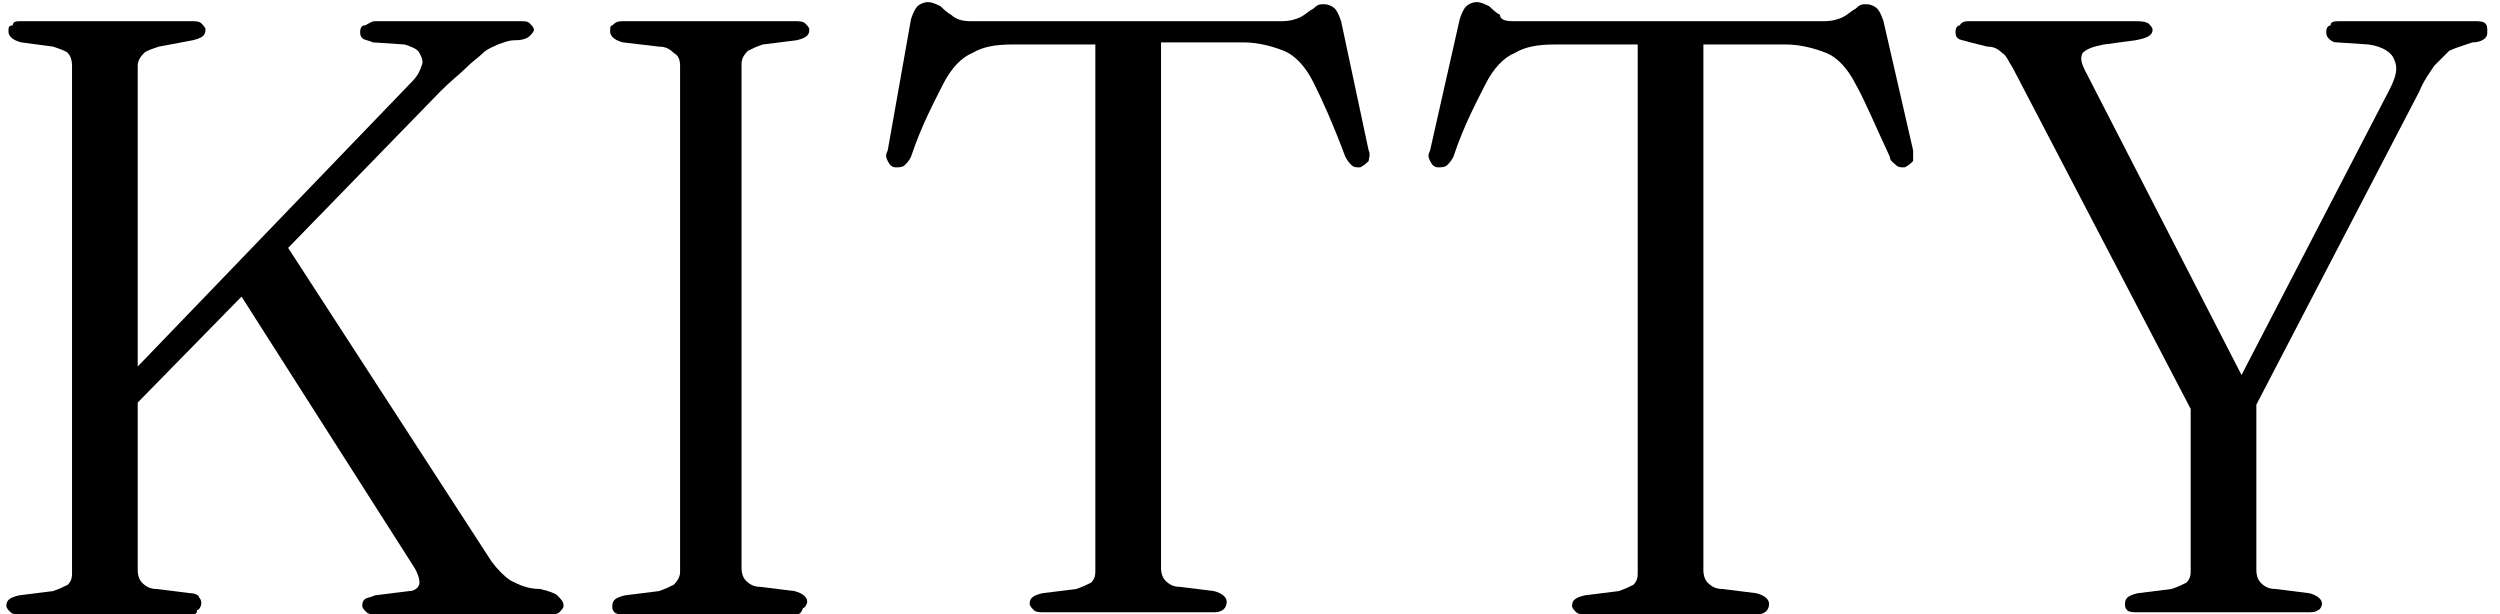 <svg xmlns="http://www.w3.org/2000/svg" xmlns:xlink="http://www.w3.org/1999/xlink" x="0px" y="0px" viewBox="0 0 118 29" style="enable-background:new 0 0 118 29;" xml:space="preserve"><path d="M26.6,28.6c0,0.1-0.1,0.2-0.2,0.3S26.1,29,25.8,29h-8c-0.2,0-0.4,0-0.5-0.1c-0.1-0.1-0.2-0.2-0.2-0.3s0-0.2,0.1-0.3 c0.1-0.1,0.3-0.1,0.5-0.2l1.6-0.2c0.3,0,0.5-0.2,0.5-0.4c0-0.2-0.1-0.5-0.3-0.8L11.4,14l-4.9,5v7.9c0,0.3,0.1,0.5,0.2,0.6 c0.2,0.2,0.4,0.3,0.7,0.3L9,28c0.2,0,0.4,0.1,0.4,0.2c0.1,0.1,0.1,0.2,0.1,0.3s-0.1,0.3-0.2,0.3C9.3,29,9.2,29,8.9,29H1 c-0.2,0-0.4,0-0.5-0.1c-0.1-0.1-0.2-0.2-0.2-0.3c0-0.3,0.2-0.4,0.6-0.5l1.6-0.2c0.3-0.1,0.5-0.2,0.7-0.3c0.2-0.2,0.2-0.4,0.2-0.6 V3.1c0-0.3-0.1-0.5-0.2-0.6C3.1,2.4,2.8,2.3,2.5,2.2L1,2C0.6,1.9,0.4,1.7,0.4,1.5c0-0.2,0-0.3,0.2-0.3C0.6,1,0.8,1,1,1h8 c0.2,0,0.4,0,0.5,0.1c0.1,0.1,0.2,0.2,0.2,0.3c0,0.3-0.2,0.4-0.6,0.5L7.5,2.2C7.2,2.3,6.9,2.4,6.8,2.5C6.6,2.7,6.5,2.9,6.5,3.1v14.2 L19.4,3.9c0.3-0.3,0.4-0.5,0.5-0.8c0.1-0.2,0-0.4-0.1-0.6s-0.4-0.3-0.7-0.4L17.6,2c-0.2-0.1-0.4-0.1-0.5-0.2C17,1.7,17,1.6,17,1.5 c0-0.2,0.1-0.3,0.2-0.3S17.5,1,17.7,1h6.8c0.3,0,0.4,0,0.5,0.1c0.1,0.1,0.2,0.2,0.2,0.3c0,0.1-0.1,0.2-0.2,0.3 c-0.1,0.1-0.3,0.2-0.7,0.2c-0.3,0-0.5,0.1-0.8,0.2c-0.2,0.1-0.5,0.2-0.7,0.4c-0.2,0.2-0.5,0.4-0.8,0.7c-0.3,0.3-0.7,0.6-1.2,1.1 l-7.2,7.4l9.6,14.8c0.3,0.4,0.6,0.7,0.9,0.9c0.4,0.2,0.8,0.4,1.4,0.4c0.4,0.1,0.7,0.2,0.8,0.3C26.5,28.3,26.6,28.4,26.6,28.6z"></path><path d="M90.3,7.1c0,0.2,0,0.4,0,0.5c-0.1,0.1-0.2,0.2-0.4,0.3c-0.2,0-0.3,0-0.4-0.1c-0.1-0.1-0.3-0.2-0.3-0.4 C88.5,5.9,88,4.7,87.6,4c-0.4-0.8-0.9-1.3-1.4-1.5c-0.5-0.2-1.2-0.4-1.9-0.4h-3.9v24.8c0,0.3,0.1,0.5,0.2,0.6 c0.2,0.2,0.4,0.3,0.7,0.3l1.6,0.2c0.4,0.1,0.6,0.3,0.6,0.5c0,0.3-0.2,0.5-0.6,0.5h-8c-0.2,0-0.4,0-0.5-0.1c-0.1-0.1-0.2-0.2-0.2-0.3 c0-0.3,0.2-0.4,0.6-0.5l1.6-0.2c0.3-0.1,0.5-0.2,0.7-0.3c0.2-0.2,0.2-0.4,0.2-0.6V2.1h-3.9c-0.8,0-1.4,0.1-1.9,0.4 c-0.5,0.2-1,0.7-1.4,1.5c-0.4,0.8-1,1.9-1.5,3.4c-0.1,0.2-0.2,0.3-0.3,0.4c-0.1,0.1-0.3,0.1-0.4,0.1c-0.2,0-0.3-0.1-0.4-0.3 c-0.1-0.2-0.1-0.3,0-0.5l1.4-6.2c0.1-0.3,0.2-0.5,0.3-0.6c0.1-0.1,0.3-0.2,0.5-0.2c0.2,0,0.4,0.1,0.6,0.2c0.1,0.1,0.3,0.3,0.5,0.4 C70.8,0.9,71,1,71.4,1h14.7c0.4,0,0.7-0.1,0.9-0.2c0.2-0.1,0.4-0.3,0.6-0.4c0.2-0.2,0.3-0.2,0.5-0.2c0.2,0,0.4,0.1,0.5,0.2 c0.1,0.1,0.2,0.3,0.3,0.6L90.3,7.1z"></path><path d="M117.4,1.5c0,0.1,0,0.2-0.1,0.3c-0.1,0.1-0.3,0.2-0.6,0.2l-0.3,0.1c-0.3,0.1-0.6,0.2-0.8,0.3c-0.2,0.2-0.4,0.4-0.7,0.7 c-0.2,0.3-0.5,0.7-0.7,1.2l-7.7,14.8v7.8c0,0.3,0.1,0.5,0.2,0.6c0.2,0.2,0.4,0.3,0.7,0.3L109,28c0.4,0.1,0.6,0.3,0.6,0.5 c0,0.1-0.1,0.3-0.2,0.3c-0.1,0.1-0.3,0.1-0.5,0.1h-8c-0.2,0-0.4,0-0.5-0.1c-0.1-0.1-0.1-0.2-0.1-0.3c0-0.3,0.2-0.4,0.6-0.5l1.6-0.2 c0.3-0.1,0.5-0.2,0.7-0.3c0.2-0.2,0.2-0.4,0.2-0.6v-7.6L95,3.2c-0.2-0.3-0.3-0.6-0.5-0.7c-0.2-0.2-0.4-0.3-0.7-0.3L93,2 c-0.3-0.1-0.5-0.1-0.6-0.2c-0.1-0.1-0.1-0.2-0.1-0.3c0-0.2,0.1-0.3,0.2-0.3C92.6,1,92.8,1,93,1h7.8c0.2,0,0.4,0,0.6,0.1 c0.1,0.1,0.2,0.2,0.2,0.3c0,0.3-0.3,0.4-0.8,0.5l-1.5,0.2c-0.5,0.1-0.8,0.2-1,0.4c-0.1,0.2-0.1,0.4,0.1,0.8l7.4,14.4l7-13.5 c0.3-0.6,0.4-1,0.2-1.4c-0.1-0.3-0.5-0.6-1.2-0.7L110.3,2c-0.2,0-0.3-0.1-0.4-0.2c-0.1-0.1-0.1-0.2-0.1-0.3c0-0.2,0.1-0.3,0.2-0.3 C110,1,110.2,1,110.5,1h6.3c0.2,0,0.4,0,0.5,0.1S117.4,1.3,117.4,1.5z"></path><path d="M35,3.1v23.7c0,0.3,0.1,0.5,0.2,0.6c0.2,0.2,0.4,0.3,0.7,0.3l1.6,0.2c0.4,0.1,0.6,0.3,0.6,0.5c0,0.1-0.1,0.3-0.2,0.3 C37.8,29,37.7,29,37.5,29h-8c-0.2,0-0.4,0-0.5-0.1c-0.1-0.1-0.1-0.2-0.1-0.3c0-0.3,0.2-0.4,0.6-0.5l1.6-0.2c0.3-0.1,0.5-0.2,0.7-0.3 c0.2-0.2,0.3-0.4,0.3-0.6V3.1c0-0.3-0.1-0.5-0.3-0.6c-0.2-0.2-0.4-0.3-0.7-0.3L29.4,2c-0.4-0.1-0.6-0.3-0.6-0.5c0-0.2,0-0.3,0.1-0.3 C29.1,1,29.2,1,29.5,1h8c0.2,0,0.4,0,0.5,0.1c0.1,0.1,0.2,0.2,0.2,0.3c0,0.3-0.2,0.4-0.6,0.5l-1.6,0.2c-0.3,0.1-0.5,0.2-0.7,0.3 C35,2.7,35,2.9,35,3.1z"></path><path d="M64.6,7.1c0.1,0.2,0,0.4,0,0.5c-0.1,0.1-0.2,0.2-0.4,0.3c-0.2,0-0.3,0-0.4-0.1c-0.1-0.1-0.2-0.2-0.3-0.4 c-0.6-1.6-1.1-2.7-1.5-3.5c-0.4-0.8-0.9-1.3-1.4-1.5c-0.5-0.2-1.2-0.4-1.9-0.4h-3.9v24.8c0,0.3,0.1,0.5,0.2,0.6 c0.2,0.2,0.4,0.3,0.7,0.3l1.6,0.2c0.4,0.1,0.6,0.3,0.6,0.5c0,0.3-0.2,0.5-0.6,0.5h-8c-0.2,0-0.4,0-0.5-0.1c-0.1-0.1-0.2-0.2-0.2-0.3 c0-0.3,0.2-0.4,0.6-0.5l1.6-0.2c0.3-0.1,0.5-0.2,0.7-0.3c0.2-0.2,0.2-0.4,0.2-0.6V2.1h-3.9c-0.8,0-1.4,0.1-1.9,0.4 c-0.5,0.2-1,0.7-1.4,1.5c-0.4,0.8-1,1.9-1.5,3.4c-0.1,0.2-0.2,0.3-0.3,0.4c-0.1,0.1-0.3,0.1-0.4,0.1c-0.2,0-0.3-0.1-0.4-0.3 c-0.1-0.2-0.1-0.3,0-0.5L43,0.9c0.1-0.3,0.2-0.5,0.3-0.6c0.1-0.1,0.3-0.2,0.5-0.2c0.2,0,0.4,0.1,0.6,0.2c0.1,0.1,0.3,0.3,0.5,0.4 C45.1,0.9,45.4,1,45.8,1h14.7c0.4,0,0.7-0.1,0.9-0.2c0.2-0.1,0.4-0.3,0.6-0.4c0.2-0.2,0.3-0.2,0.5-0.2c0.2,0,0.4,0.1,0.5,0.2 c0.1,0.1,0.2,0.3,0.3,0.6L64.6,7.1z"></path></svg>